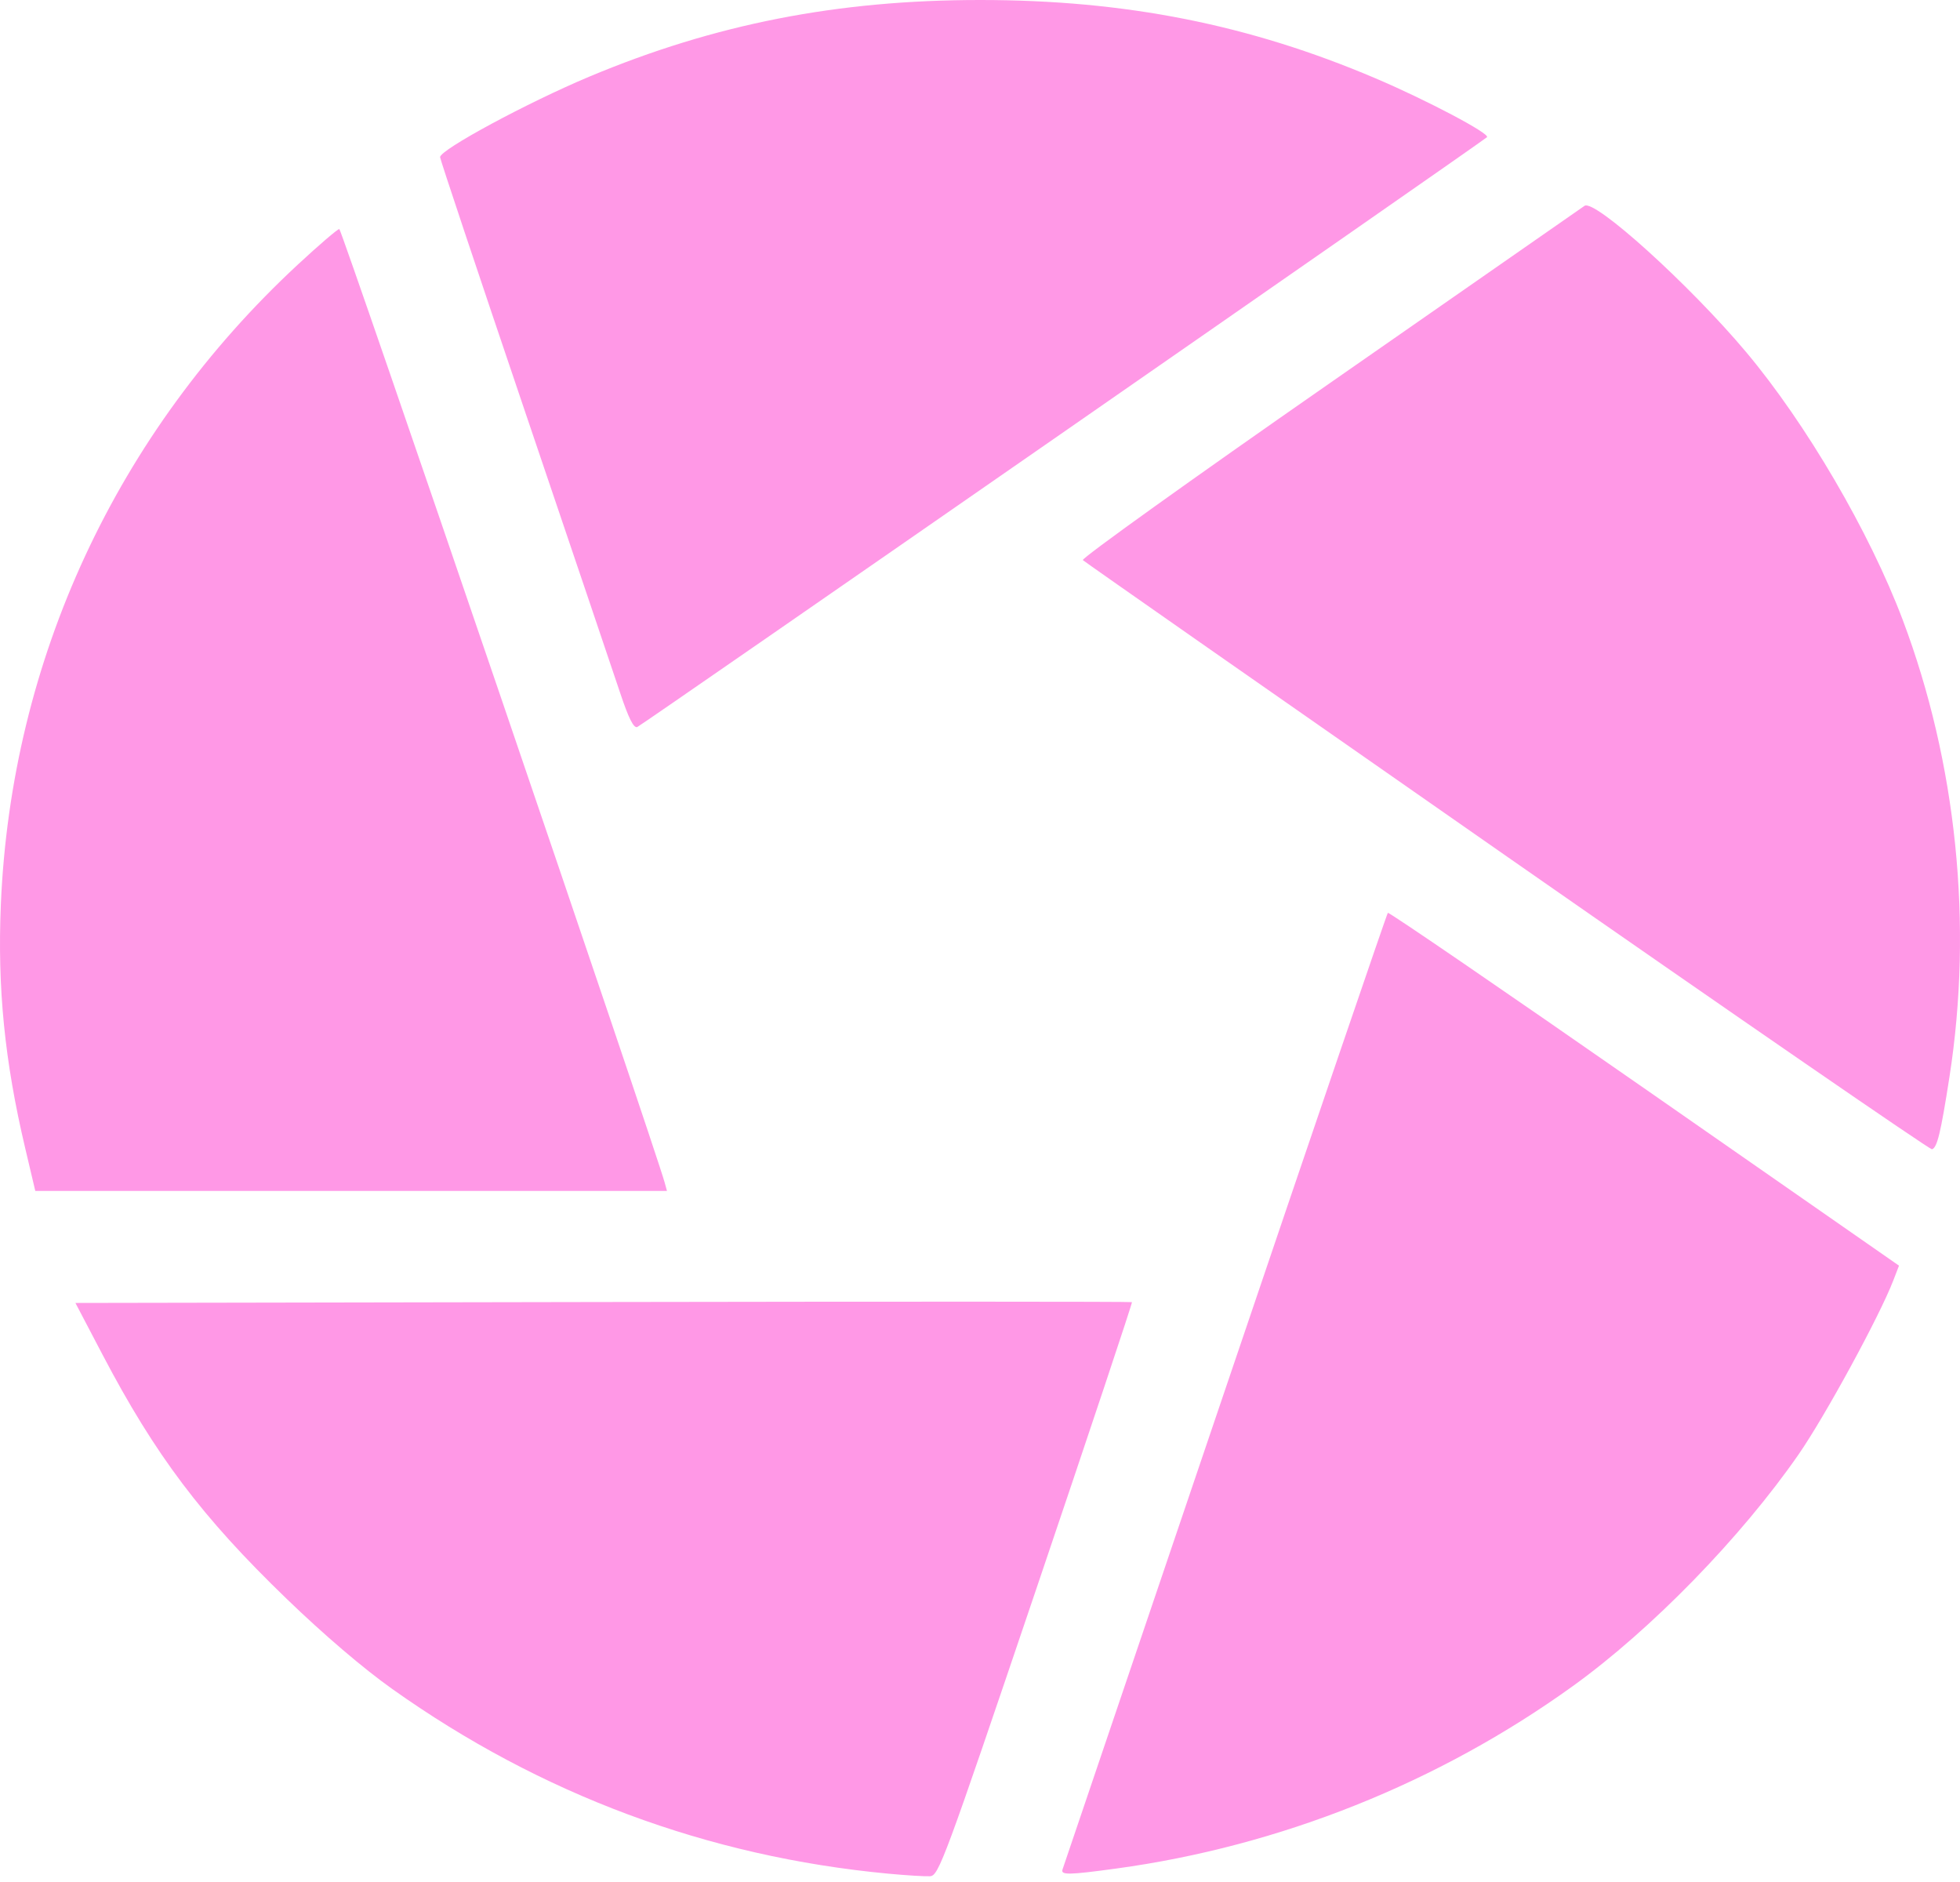 <svg width="300" height="288" viewBox="0 0 300 288" fill="none" xmlns="http://www.w3.org/2000/svg">
<g clip-path="url(#clip0)">
<path d="M135.959 286.725C108.327 284.128 82.769 274.613 60.028 258.456C55.595 255.308 49.624 250.211 43.893 244.684C30.908 232.164 23.746 222.667 15.668 207.255L11.544 199.389L92.317 199.246C136.742 199.168 173.166 199.176 173.258 199.265C173.351 199.354 166.75 219.14 158.589 243.234C144.514 284.792 143.68 287.047 142.347 287.118C141.575 287.16 138.7 286.983 135.959 286.725ZM162.639 286.059C162.781 285.673 173.978 252.642 187.522 212.657C201.066 172.672 212.273 139.837 212.427 139.69C212.58 139.543 230.246 151.632 251.684 166.553L290.664 193.683L289.78 195.974C287.679 201.424 279.328 216.755 275.293 222.571C266.457 235.307 252.747 249.373 240.734 258.025C220.185 272.825 195.902 282.525 170.847 285.942C163.526 286.94 162.31 286.957 162.639 286.059ZM3.844 175.649C0.708 162.37 -0.408 151.179 0.13 138.424C1.71 100.966 17.814 66.258 45.558 40.516C48.805 37.503 51.674 35.042 51.934 35.047C52.3 35.054 100.291 175.665 101.743 180.988L102.088 182.251H53.745H5.403L3.844 175.649ZM230.685 131.097C195.229 106.389 166.003 85.966 165.739 85.713C165.475 85.461 182.479 73.279 203.527 58.643C224.574 44.007 242.123 31.794 242.524 31.502C244.042 30.4 258.606 43.57 267.258 53.87C276.445 64.806 286.179 81.451 291.24 94.879C299.486 116.756 302.015 141.526 298.382 164.833C297.046 173.409 296.502 175.65 295.706 175.869C295.401 175.952 266.142 155.805 230.685 131.097ZM94.916 106.02C93.903 102.983 87.287 83.42 80.215 62.548C73.143 41.676 67.357 24.351 67.357 24.048C67.357 22.912 80.747 15.691 90.206 11.727C109.405 3.681 128.183 0 150.031 0C172.25 0 191.209 3.756 210.539 11.987C218.447 15.354 228.191 20.504 227.592 20.999C226.025 22.291 98.168 111.025 97.538 111.257C96.988 111.459 96.217 109.92 94.916 106.02Z" fill="#FF98E6"/>
</g>
<defs>
<clipPath id="clip0">
<rect width="300" height="288" fill="white"/>
</clipPath>
</defs>
</svg>

